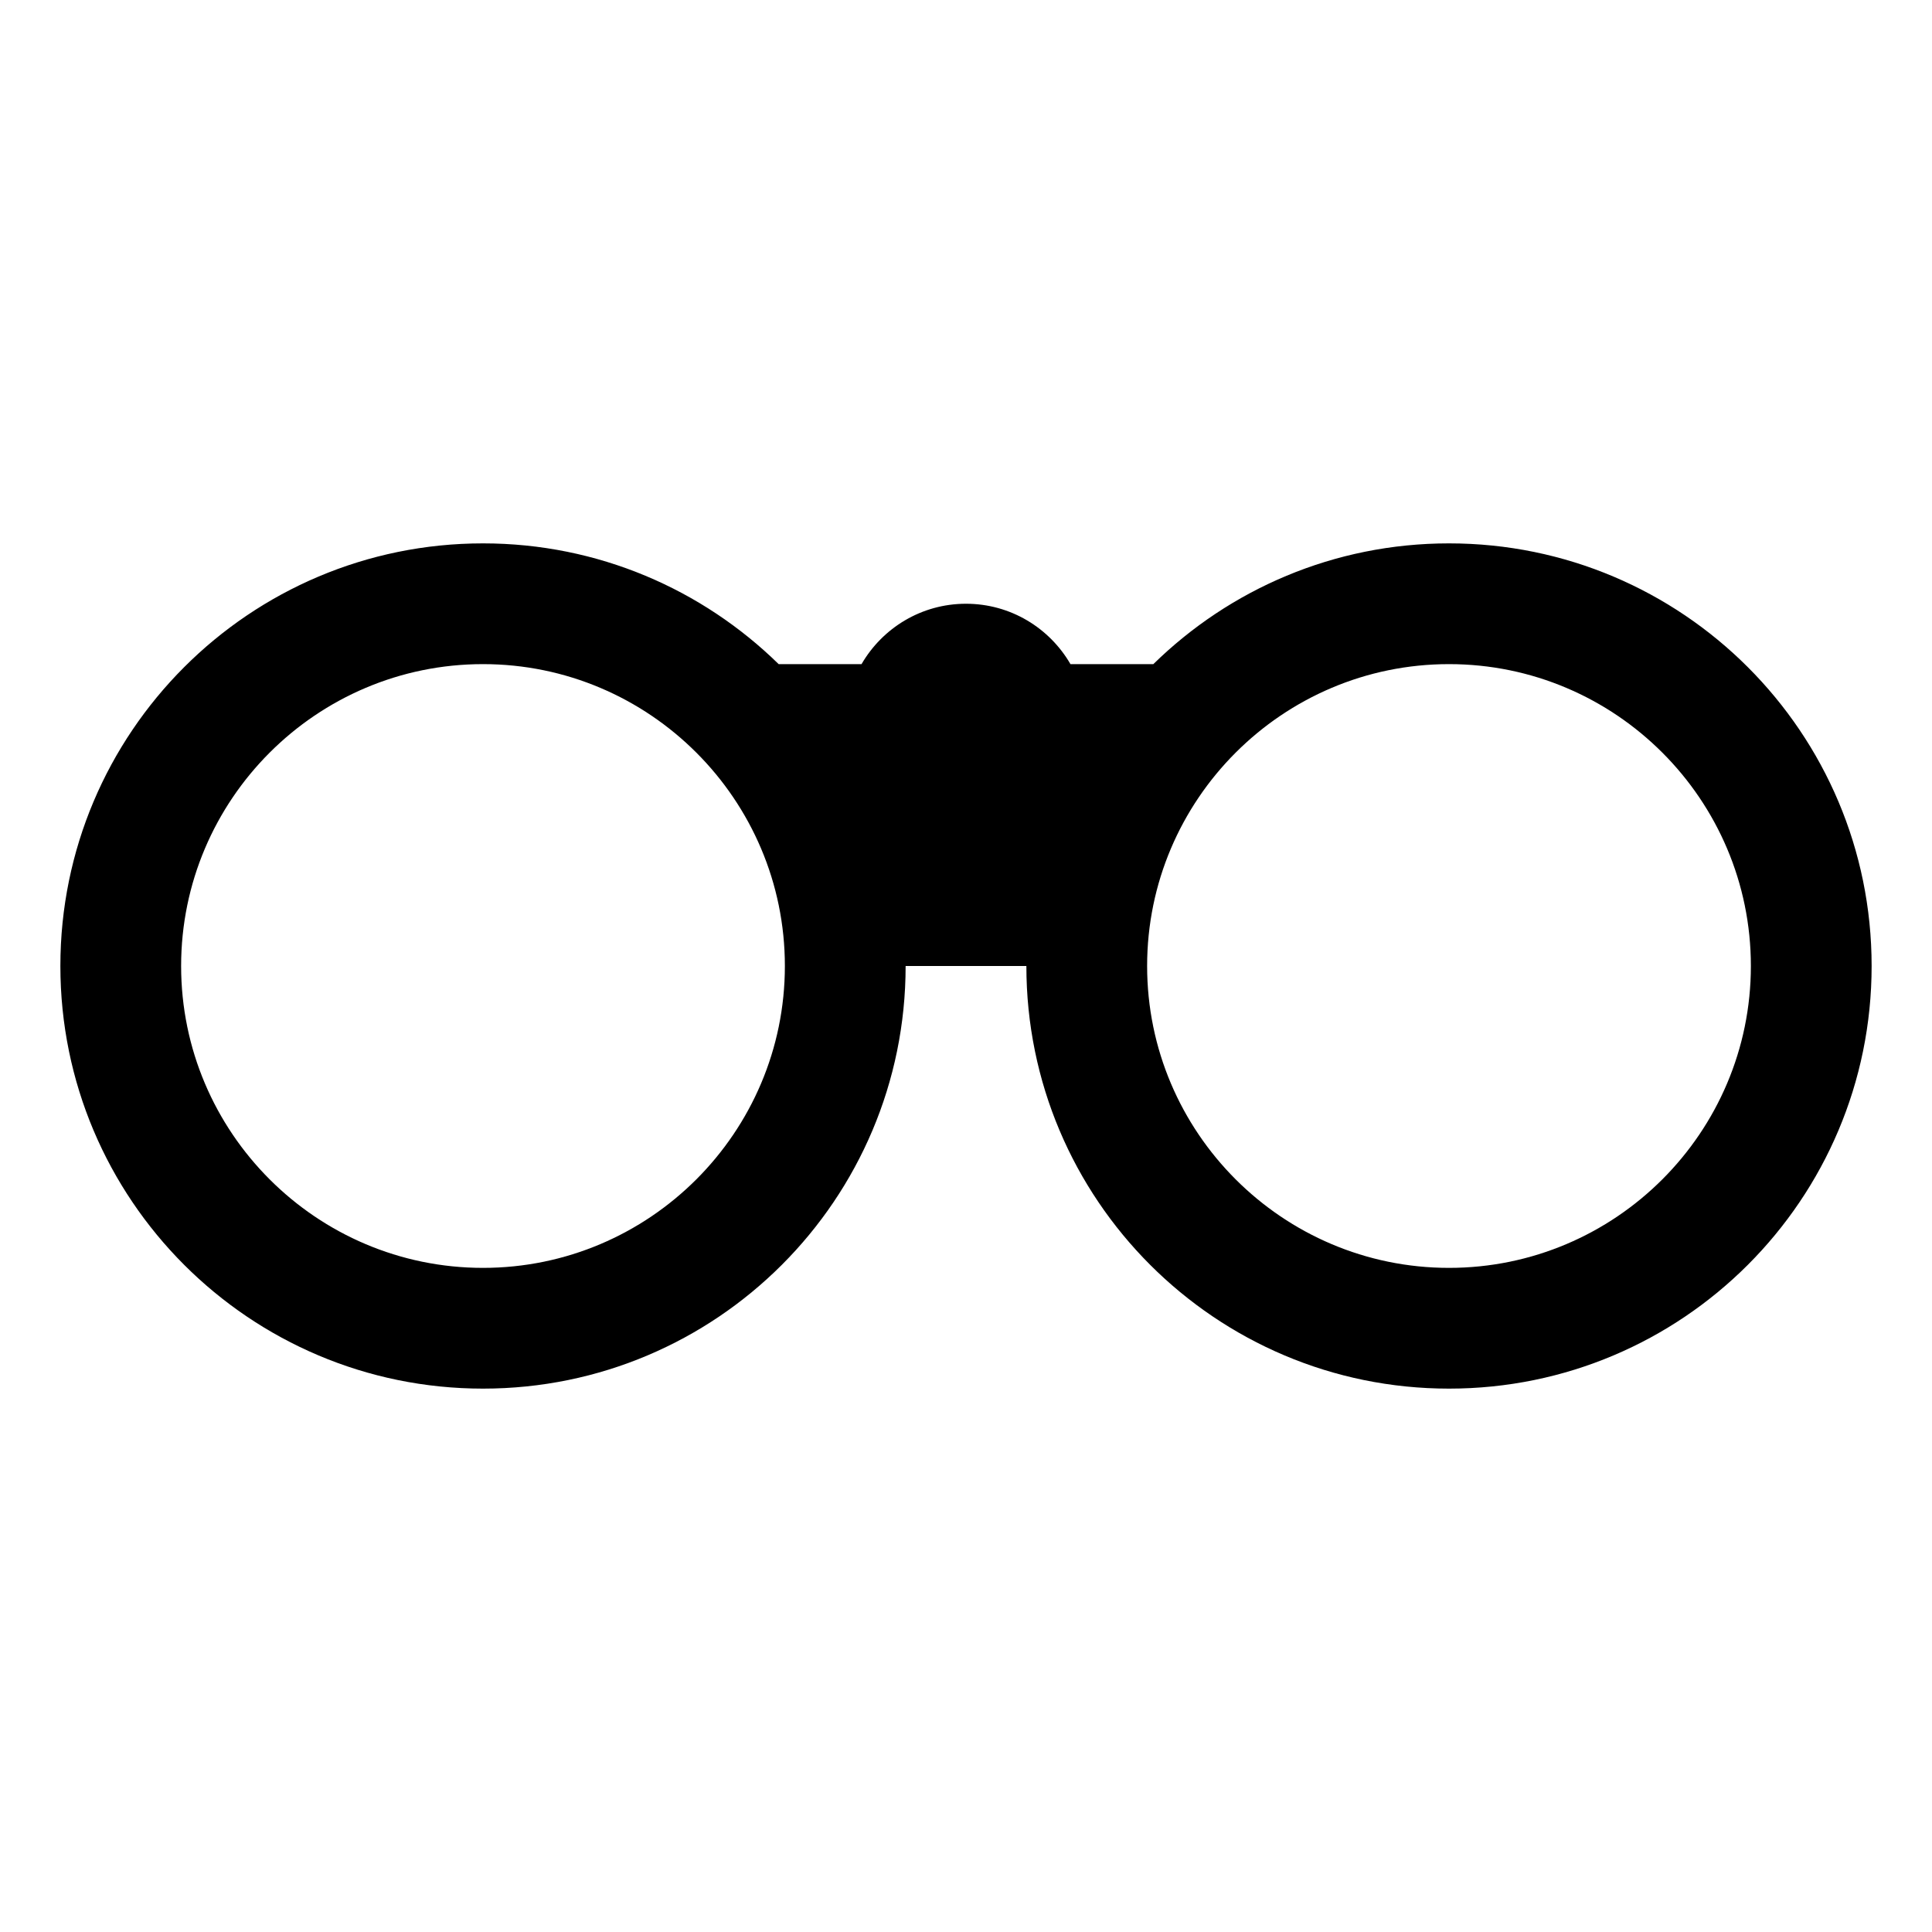 <svg xmlns="http://www.w3.org/2000/svg" viewBox="0 0 128 128"><path d="M96 36c-7.629 0-14.539 3.054-19.588 8h-5.491c-1.384-2.389-3.962-4-6.921-4s-5.537 1.611-6.921 4h-5.491C46.539 39.054 39.629 36 32 36 16.531 36 4 48.541 4 64s12.531 28 28 28 28-12.541 28-28h8c0 15.459 12.531 28 28 28s28-12.541 28-28-12.531-28-28-28zM32 84c-11.028 0-20-8.972-20-20s8.972-20 20-20 20 8.972 20 20-8.972 20-20 20zm64 0c-11.028 0-20-8.972-20-20s8.972-20 20-20 20 8.972 20 20-8.972 20-20 20z"/></svg>